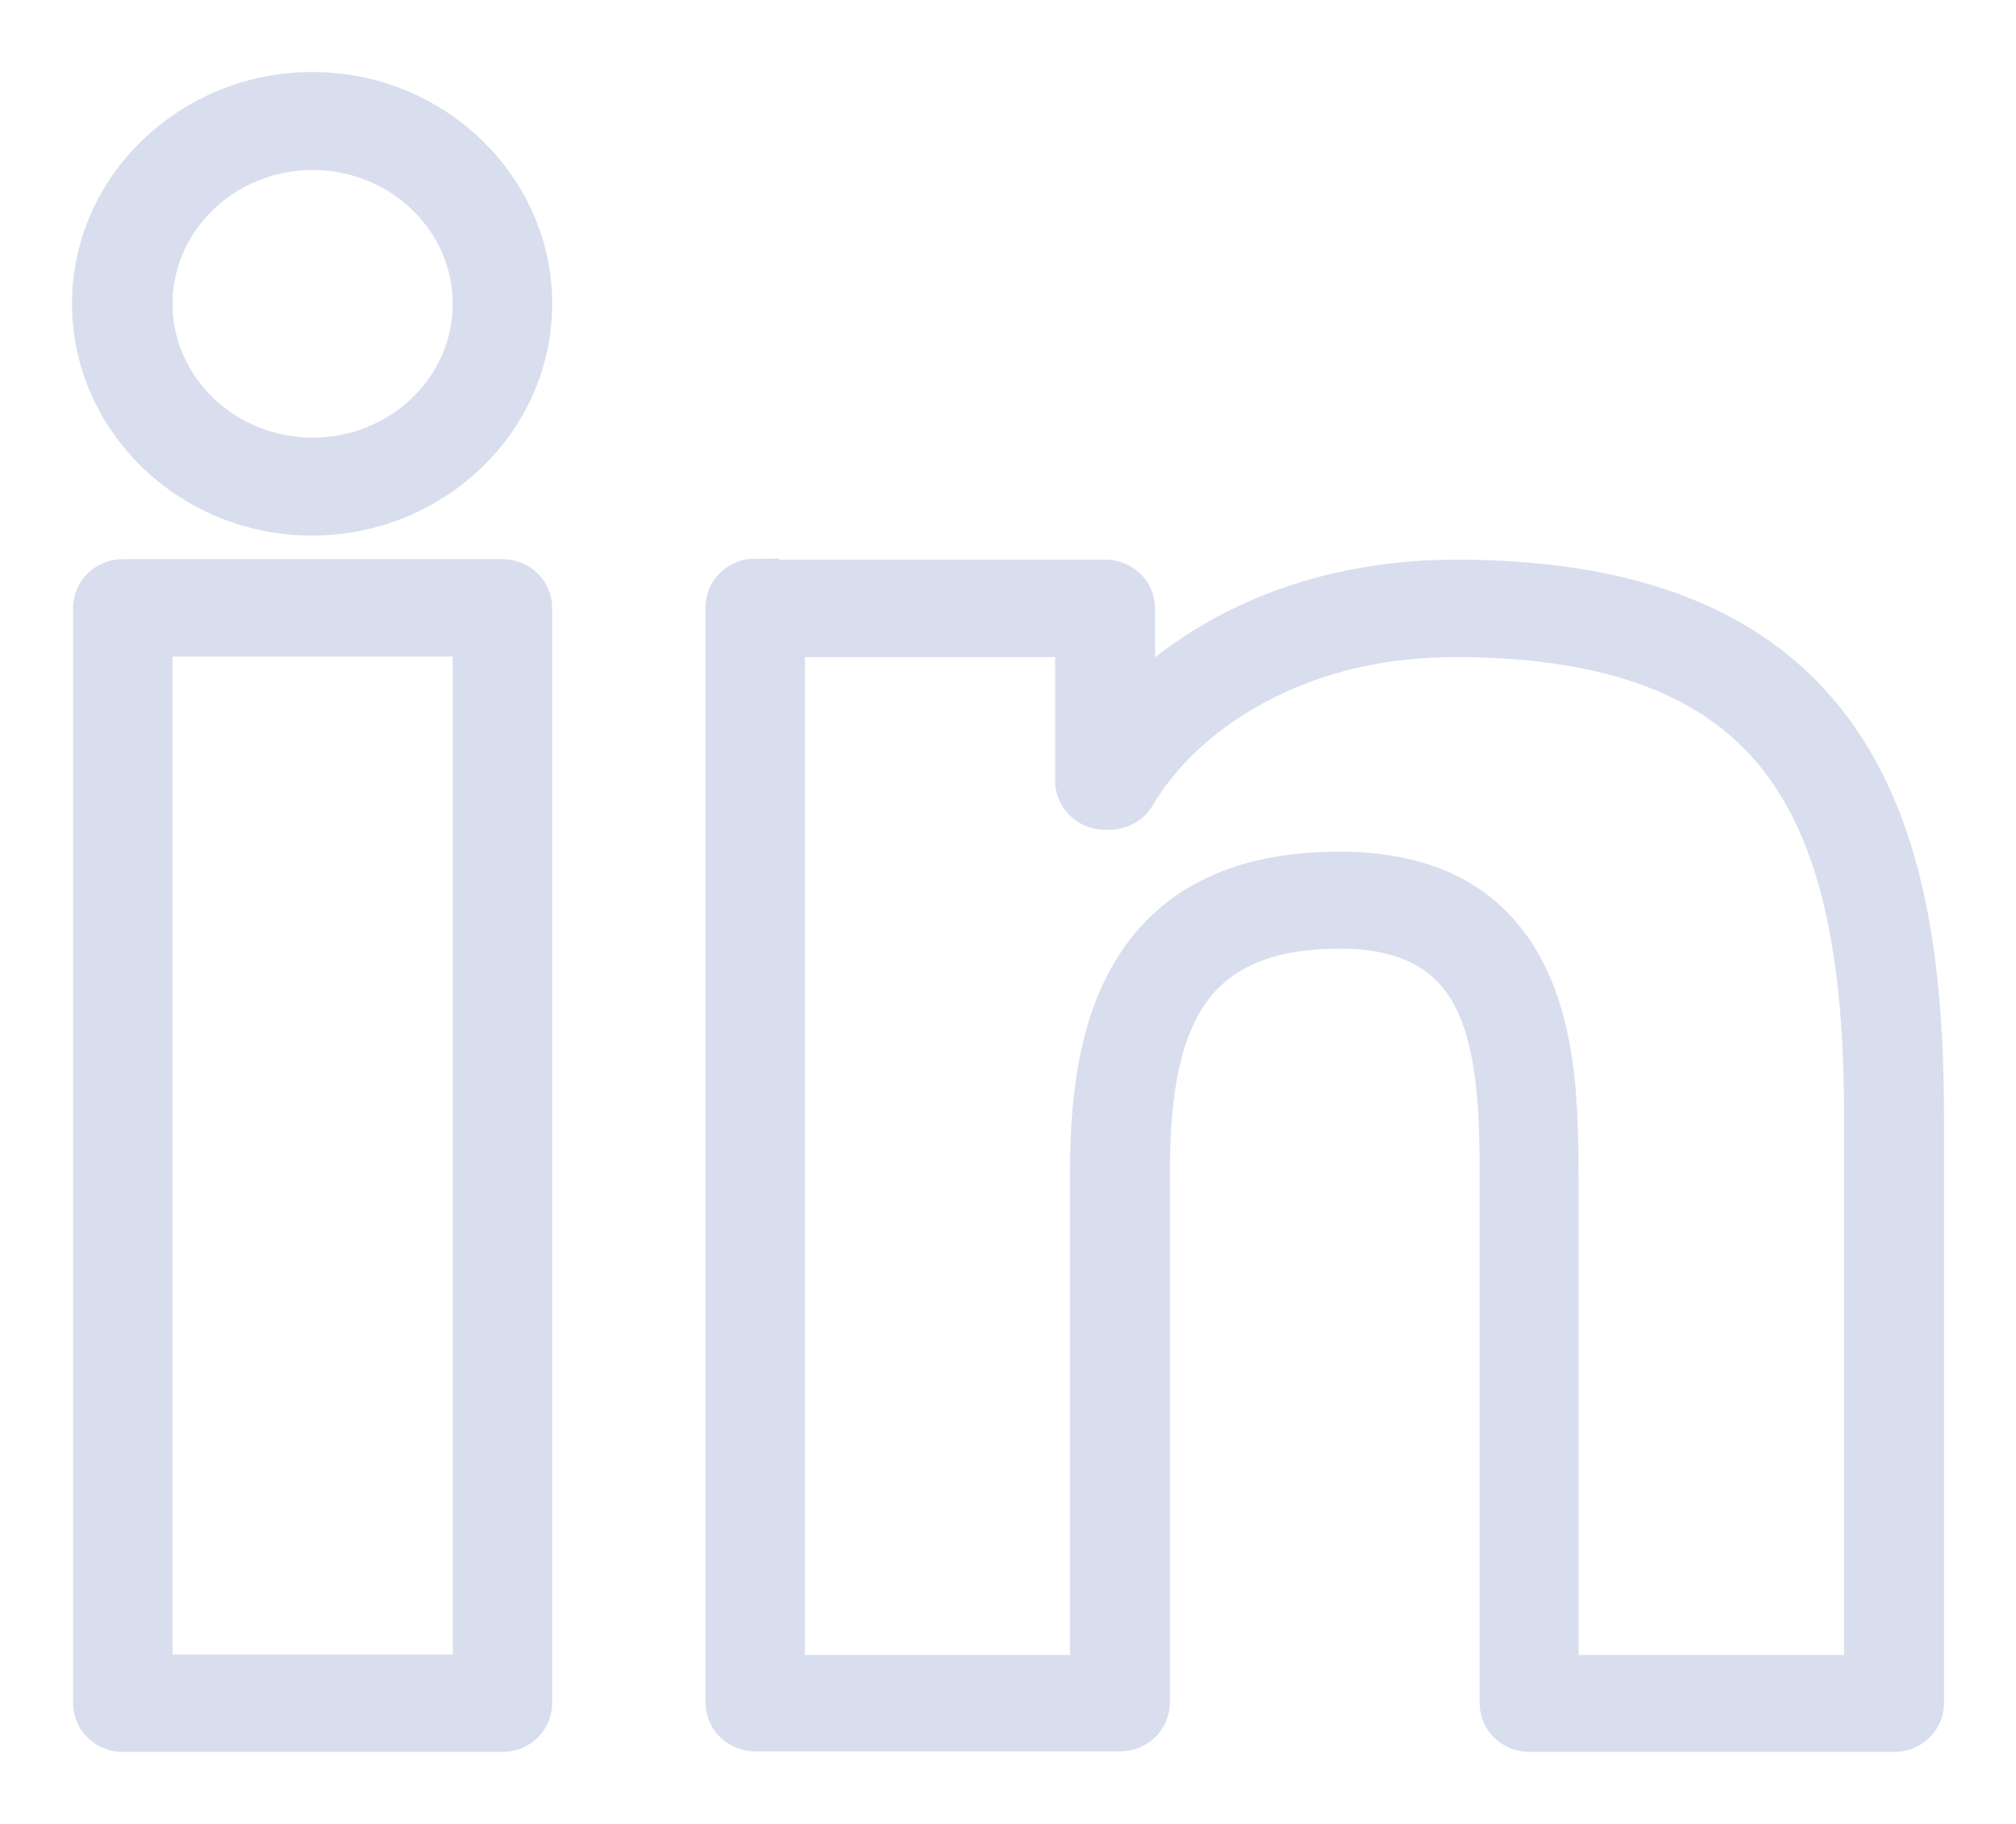 <svg width="21" height="19" viewBox="0 0 21 19" fill="none" xmlns="http://www.w3.org/2000/svg">
<path d="M7.867 6.08H11.514C11.663 6.08 11.782 6.195 11.782 6.338V7.412C12.079 7.1 12.455 6.815 12.916 6.584C13.526 6.278 14.284 6.08 15.167 6.08C17.196 6.08 18.41 6.7 19.117 7.719C19.812 8.722 20 10.092 20 11.637V17.742C20 17.885 19.88 18 19.732 18H15.931C15.783 18 15.663 17.885 15.663 17.742V12.328C15.663 11.709 15.658 10.996 15.424 10.464C15.213 9.982 14.791 9.632 13.954 9.632C13.076 9.632 12.58 9.933 12.301 10.388C12.005 10.87 11.936 11.544 11.936 12.229V17.737C11.936 17.879 11.816 17.994 11.668 17.994H7.867C7.719 17.994 7.599 17.879 7.599 17.737V6.327C7.599 6.184 7.719 6.069 7.867 6.069V6.08ZM11.247 6.595H8.135V17.49H11.395V12.24C11.395 11.473 11.48 10.717 11.834 10.136C12.204 9.527 12.848 9.122 13.948 9.122C15.059 9.122 15.623 9.604 15.914 10.273C16.188 10.898 16.193 11.665 16.193 12.333V17.49H19.459V11.643C19.459 10.191 19.288 8.908 18.666 8.009C18.057 7.127 16.985 6.595 15.162 6.595C14.37 6.595 13.697 6.771 13.156 7.045C12.506 7.368 12.05 7.823 11.794 8.261C11.748 8.338 11.663 8.393 11.56 8.393H11.509C11.361 8.393 11.241 8.278 11.241 8.135V6.595H11.247ZM5.502 3.165C5.502 3.762 5.251 4.299 4.841 4.694C4.436 5.083 3.872 5.329 3.251 5.329C2.63 5.329 2.071 5.088 1.661 4.694C1.256 4.305 1 3.762 1 3.165C1 2.567 1.251 2.03 1.661 1.636C2.066 1.247 2.63 1 3.251 1C3.872 1 4.431 1.241 4.841 1.636C5.246 2.025 5.502 2.567 5.502 3.165ZM4.465 4.327C4.773 4.031 4.966 3.62 4.966 3.165C4.966 2.71 4.773 2.299 4.465 2.003C4.157 1.707 3.73 1.521 3.257 1.521C2.784 1.521 2.356 1.707 2.049 2.003C1.741 2.299 1.547 2.71 1.547 3.165C1.547 3.62 1.741 4.031 2.049 4.327C2.356 4.622 2.784 4.809 3.257 4.809C3.73 4.809 4.157 4.622 4.465 4.327ZM1.279 6.075H5.234C5.382 6.075 5.502 6.19 5.502 6.332V17.742C5.502 17.885 5.382 18 5.234 18H1.279C1.131 18 1.011 17.885 1.011 17.742V6.332C1.011 6.19 1.131 6.075 1.279 6.075ZM4.966 6.59H1.547V17.485H4.966V6.59Z" fill="#D8DEED" stroke="#D8DEED" stroke-width="0.5"/>
</svg>
